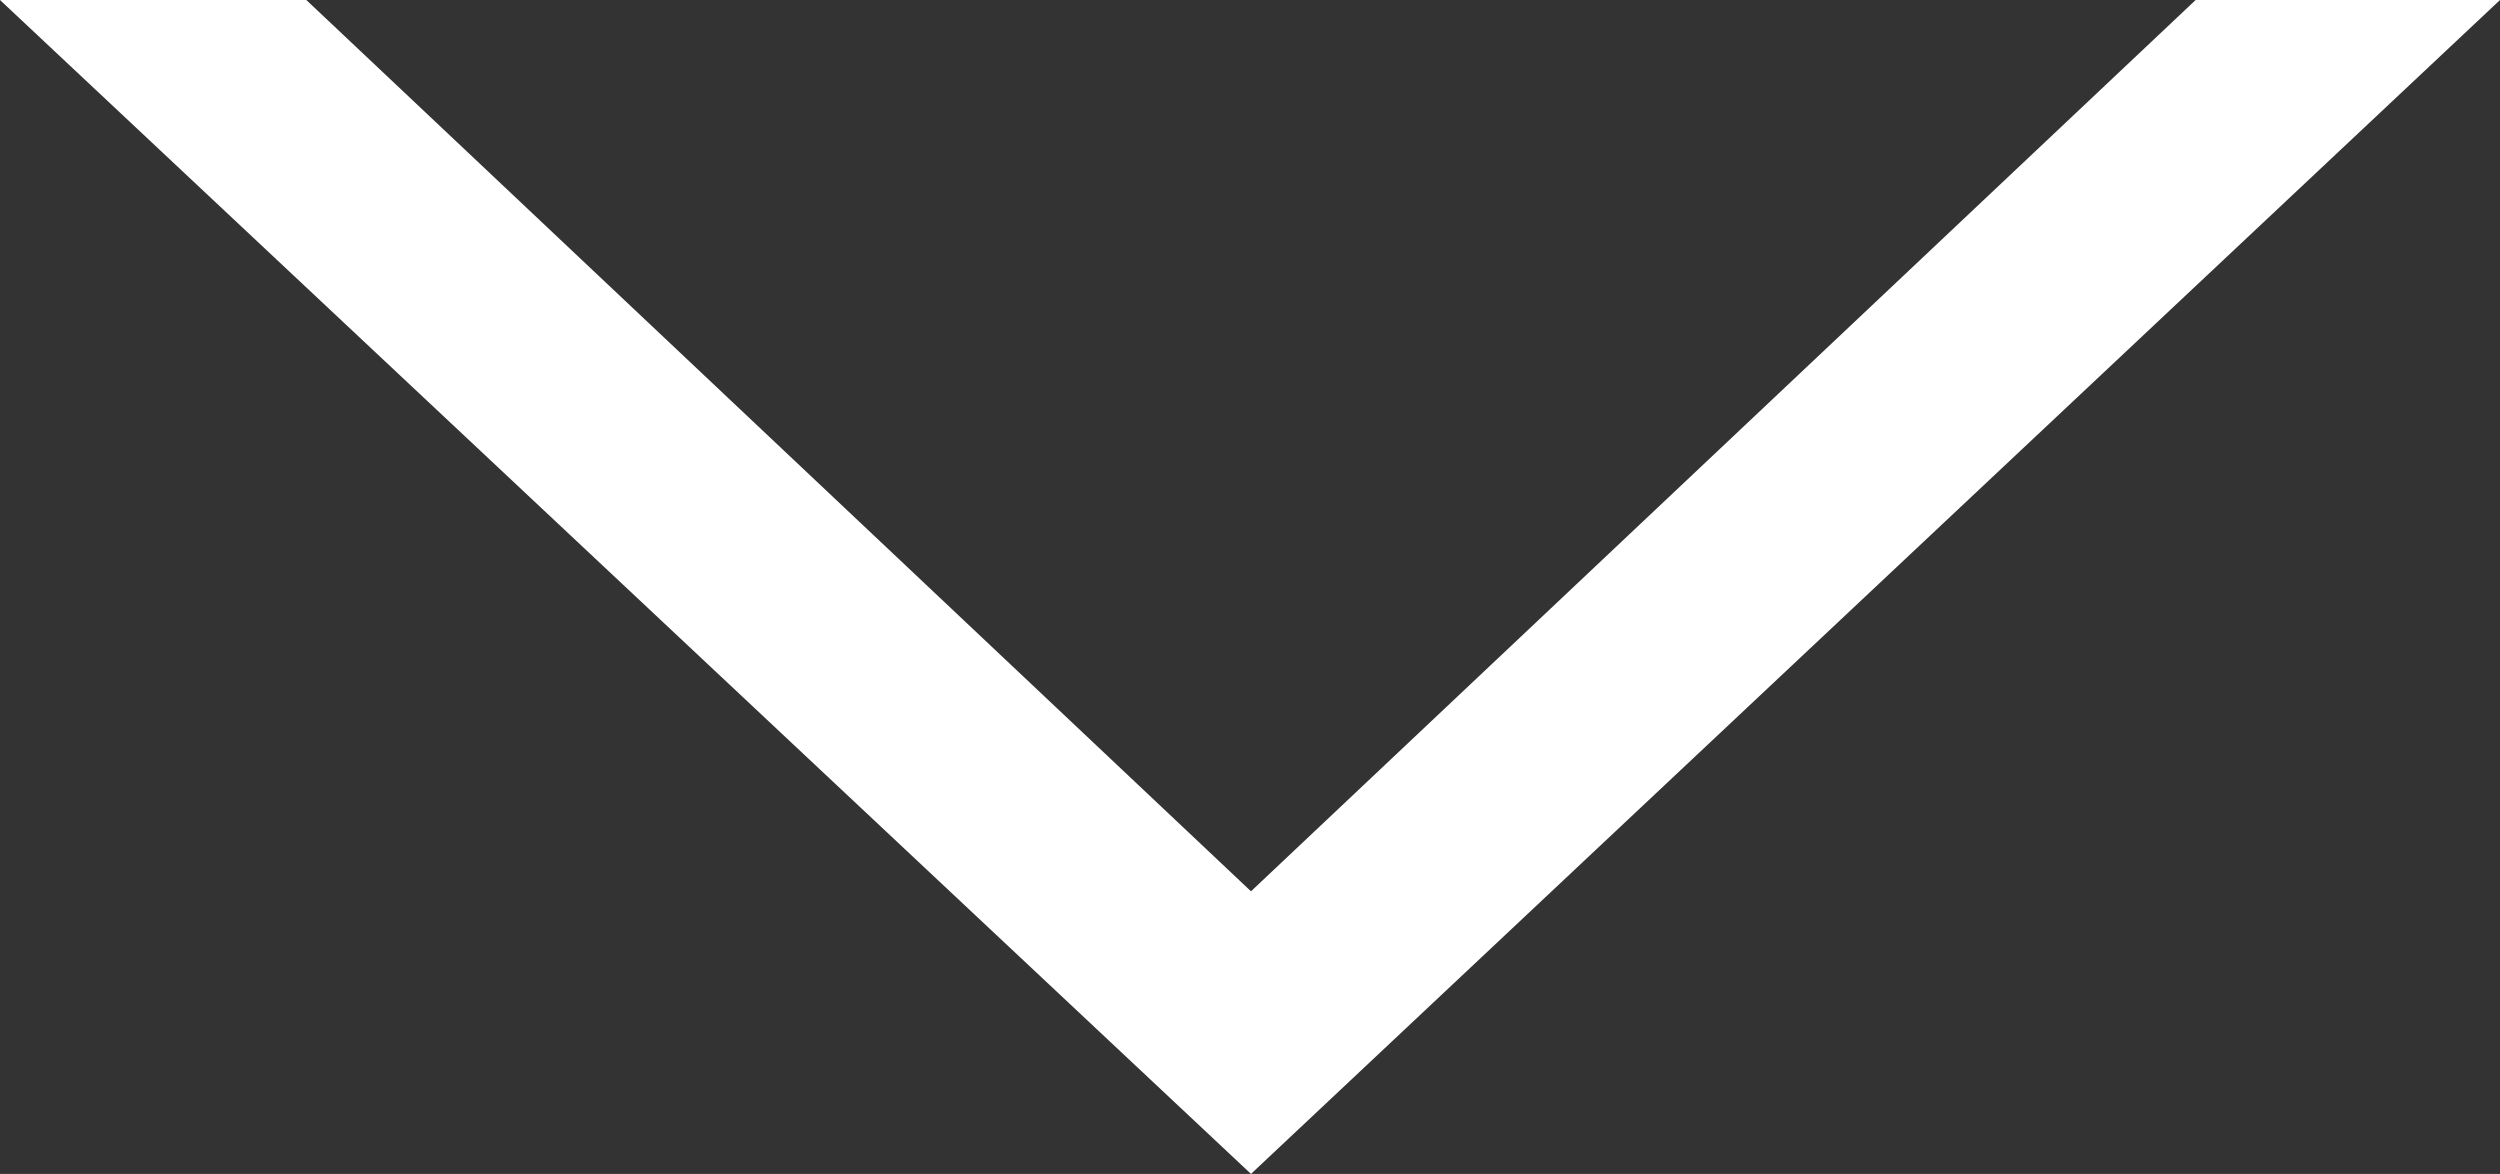 <svg xmlns="http://www.w3.org/2000/svg" viewBox="0 0 12.65 5.94"><rect x="0" y="0" width="12.65" height="5.94" fill="#333333" stroke="none"/><defs><style>.cls-1{fill:#fff;}</style></defs><title>アセット 5</title><g id="レイヤー_2" data-name="レイヤー 2"><g id="レイヤー_1-2" data-name="レイヤー 1"><path class="cls-1" d="M12.65,0,6.33,5.94,0,0H1.55L6.33,4.51,11.11,0Z"/></g></g></svg>